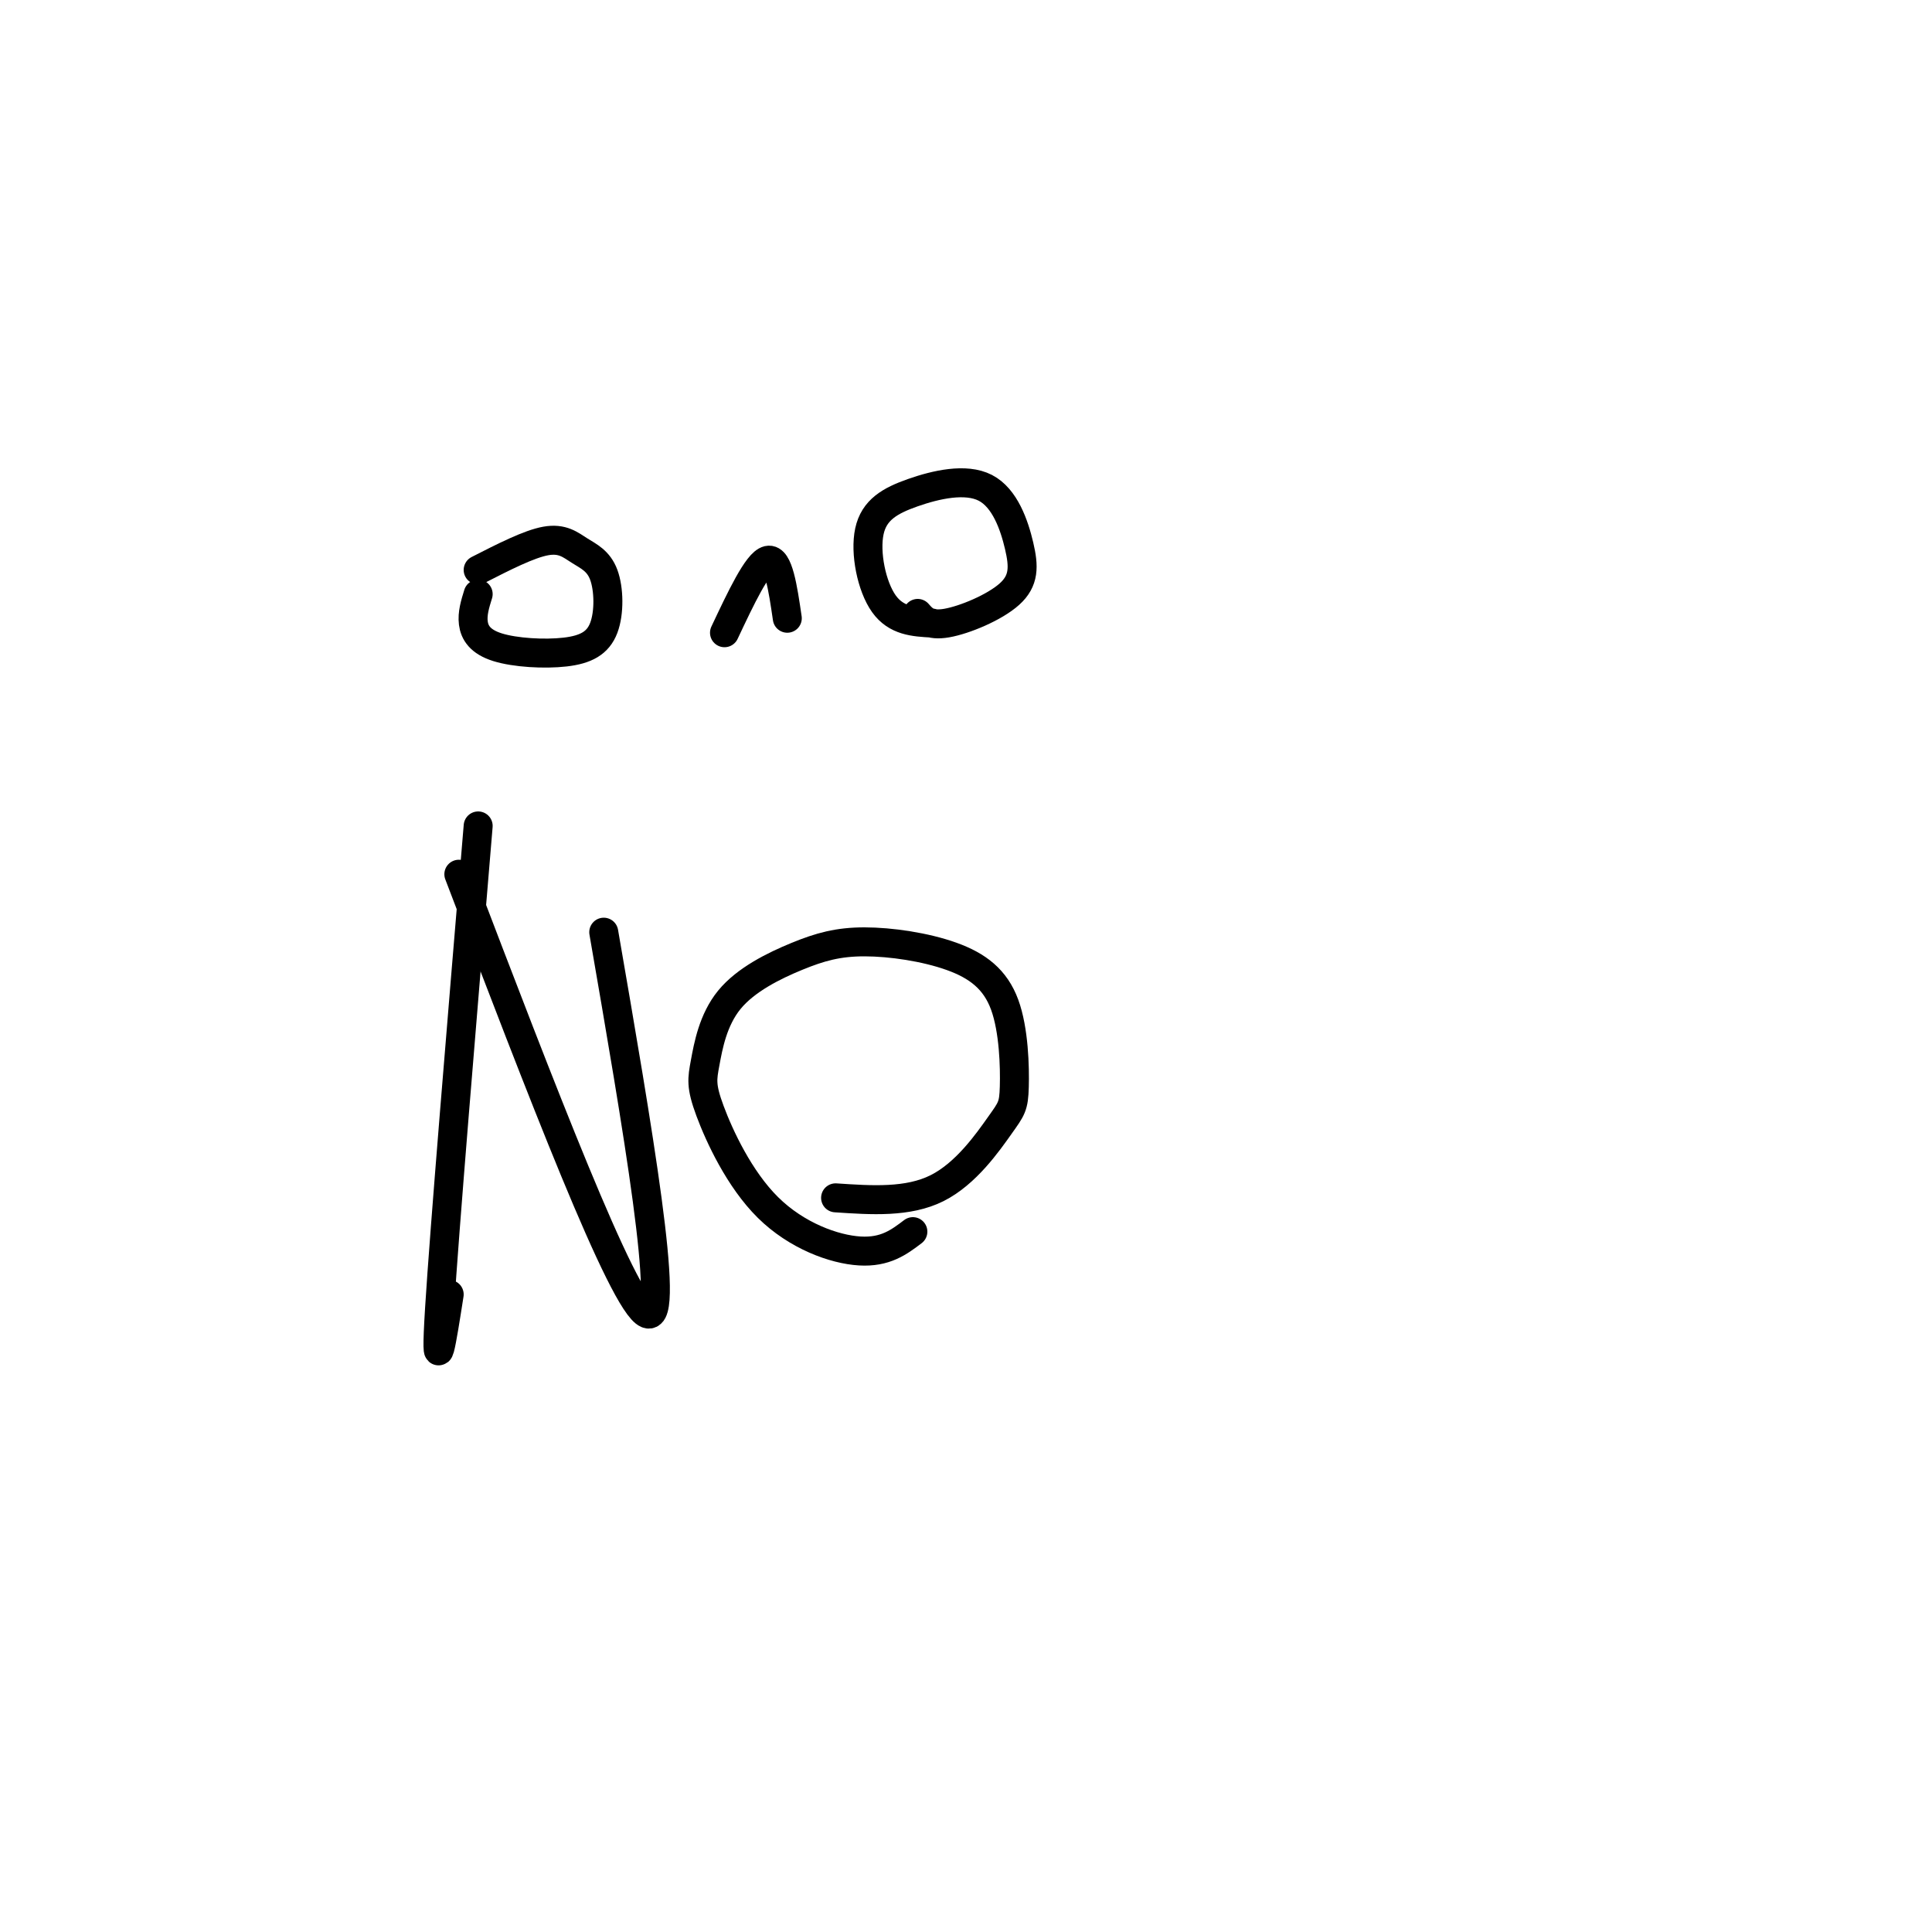 <svg viewBox='0 0 400 400' version='1.1' xmlns='http://www.w3.org/2000/svg' xmlns:xlink='http://www.w3.org/1999/xlink'><g fill='none' stroke='#000000' stroke-width='6' stroke-linecap='round' stroke-linejoin='round'><path d='M99,118c5.266,-2.689 10.532,-5.378 14,-6c3.468,-0.622 5.138,0.825 7,2c1.862,1.175 3.916,2.080 5,5c1.084,2.920 1.196,7.854 0,11c-1.196,3.146 -3.702,4.503 -8,5c-4.298,0.497 -10.388,0.134 -14,-1c-3.612,-1.134 -4.746,-3.038 -5,-5c-0.254,-1.962 0.373,-3.981 1,-6'/><path d='M150,131c3.417,-7.250 6.833,-14.500 9,-15c2.167,-0.500 3.083,5.750 4,12'/><path d='M193,129c-3.721,-0.205 -7.442,-0.410 -10,-4c-2.558,-3.590 -3.953,-10.564 -3,-15c0.953,-4.436 4.254,-6.335 9,-8c4.746,-1.665 10.938,-3.095 15,-1c4.063,2.095 5.996,7.716 7,12c1.004,4.284 1.078,7.230 -2,10c-3.078,2.770 -9.308,5.363 -13,6c-3.692,0.637 -4.846,-0.681 -6,-2'/><path d='M99,171c-3.500,41.917 -7.000,83.833 -8,100c-1.000,16.167 0.500,6.583 2,-3'/><path d='M95,181c17.000,44.500 34.000,89.000 39,91c5.000,2.000 -2.000,-38.500 -9,-79'/><path d='M189,255c-2.849,2.161 -5.698,4.321 -11,4c-5.302,-0.321 -13.056,-3.125 -19,-9c-5.944,-5.875 -10.078,-14.823 -12,-20c-1.922,-5.177 -1.632,-6.583 -1,-10c0.632,-3.417 1.605,-8.845 5,-13c3.395,-4.155 9.212,-7.037 14,-9c4.788,-1.963 8.548,-3.007 14,-3c5.452,0.007 12.595,1.064 18,3c5.405,1.936 9.073,4.751 11,10c1.927,5.249 2.115,12.933 2,17c-0.115,4.067 -0.531,4.518 -3,8c-2.469,3.482 -6.991,9.995 -13,13c-6.009,3.005 -13.504,2.503 -21,2'/></g>
</svg>